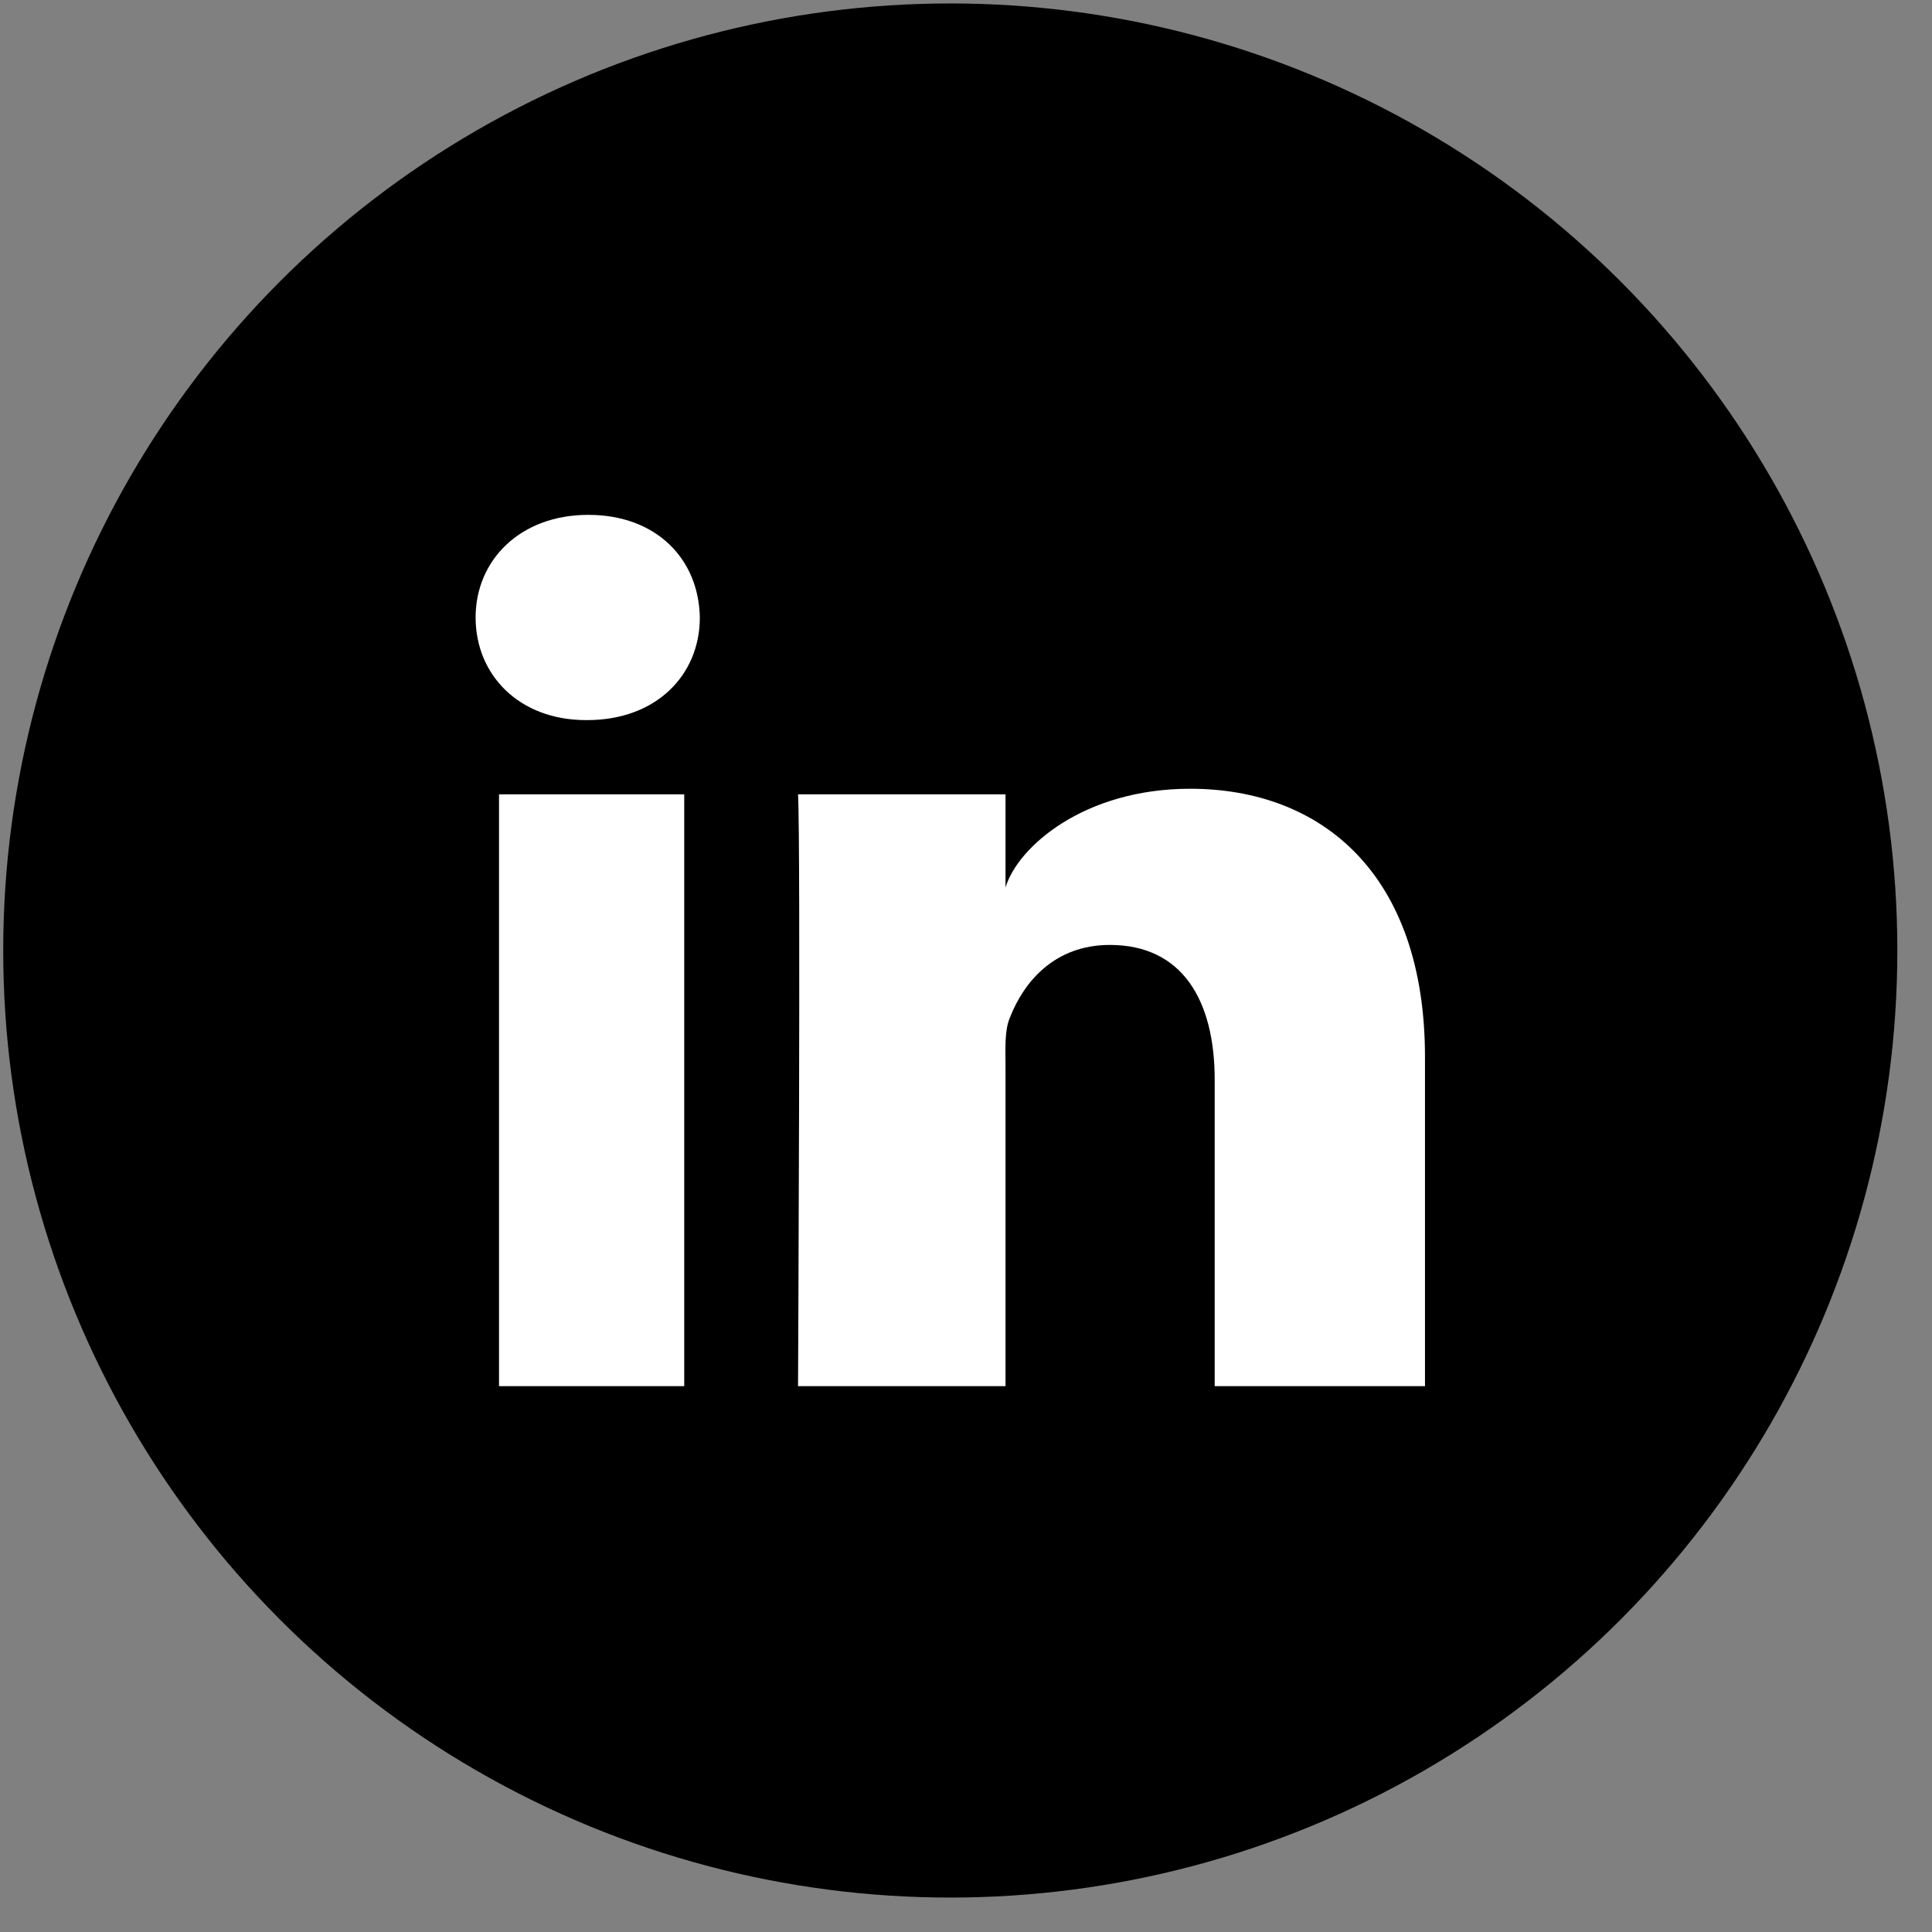 <svg width="51" height="51" viewBox="0 0 51 51" fill="none" xmlns="http://www.w3.org/2000/svg">
<rect x="0" y="0" width="51" height="51" fill="#808080" stroke="none"/>
<circle cx="25.085" cy="25.091" r="25" fill="black"/>
<path d="M18.062 36.591H13.173V20.968H18.062V36.591ZM15.5 19.009H15.47C13.703 19.009 12.555 17.817 12.555 16.3C12.555 14.784 13.733 13.591 15.529 13.591C17.326 13.591 18.445 14.754 18.474 16.3C18.474 17.817 17.326 19.009 15.5 19.009ZM37.602 36.591H32.065V28.507C32.065 26.387 31.196 24.944 29.297 24.944C27.839 24.944 27.029 25.915 26.661 26.858C26.514 27.197 26.543 27.668 26.543 28.139V36.591H21.066C21.066 36.591 21.139 22.264 21.066 20.968H26.543V23.427C26.867 22.352 28.619 20.821 31.417 20.821C34.892 20.821 37.616 23.074 37.616 27.903V36.591H37.602Z" fill="white"/>
</svg>
